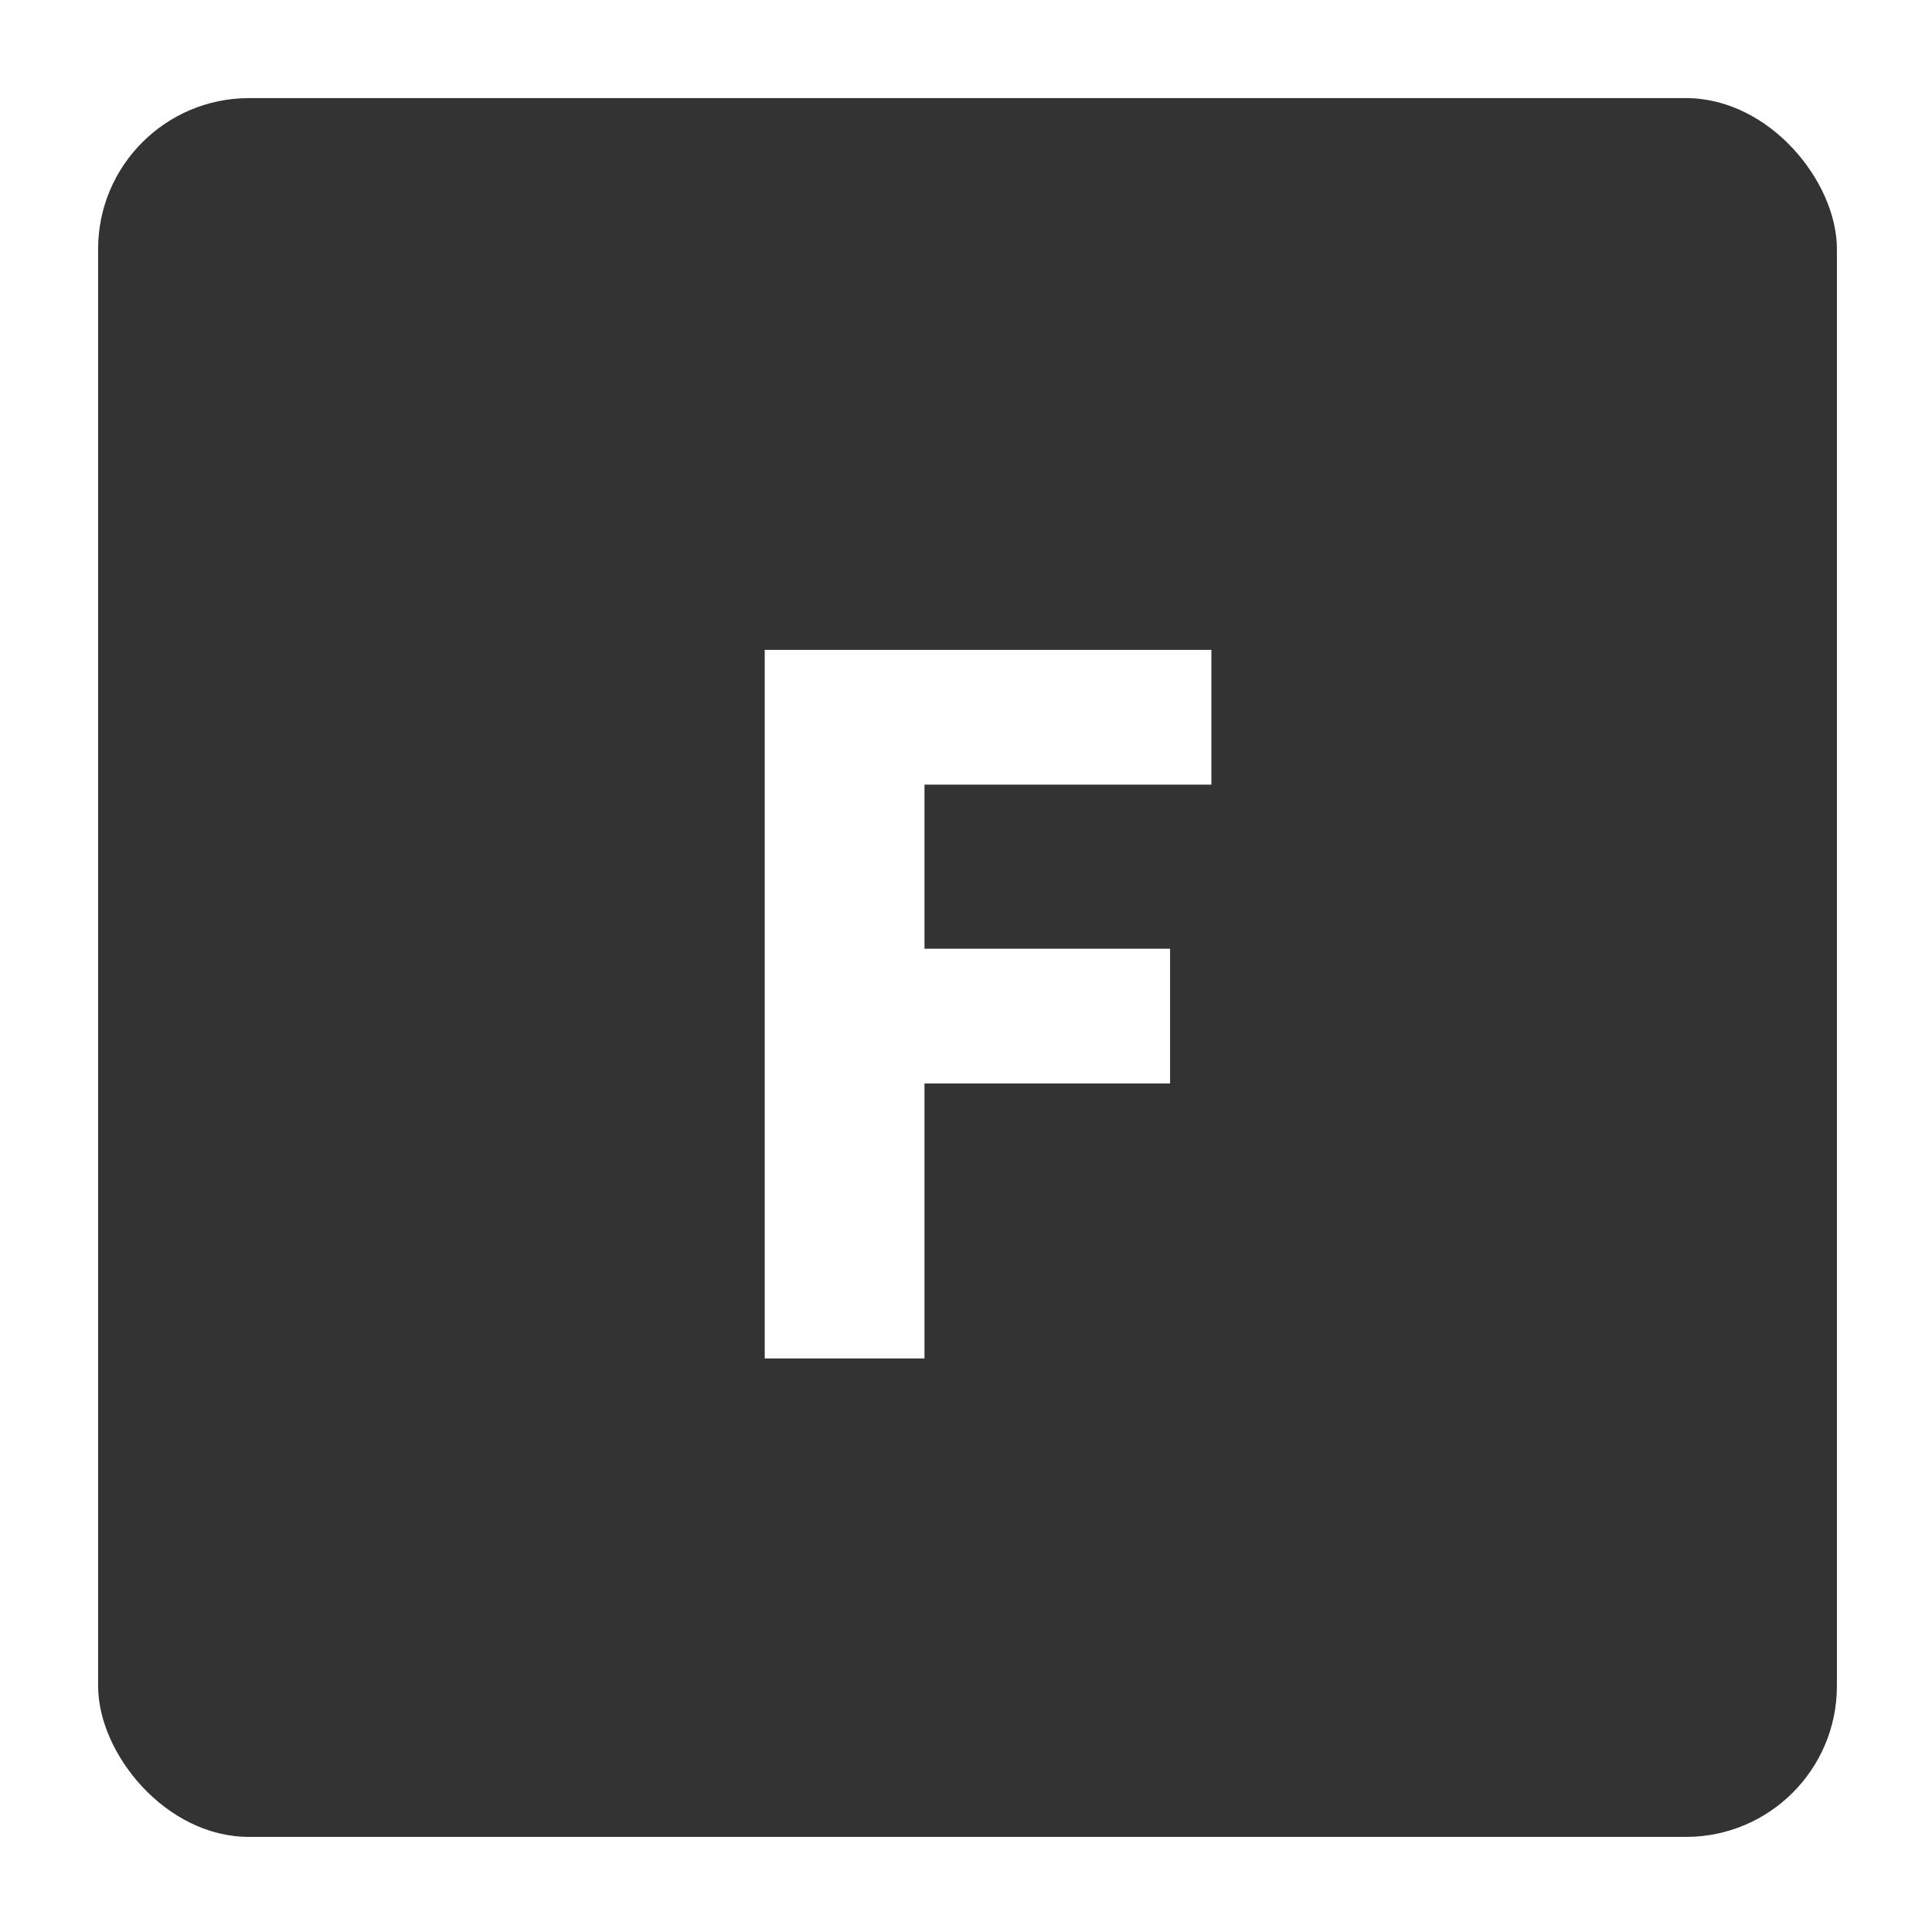 <?xml version="1.0" encoding="UTF-8"?>
<svg xmlns="http://www.w3.org/2000/svg" width="256" height="256" viewBox="0 0 256 256" fill="none">
  <rect width="256" height="256" fill="white"></rect>
  <rect x="13" y="13" width="230.4" height="230.4" rx="20" fill="#333333"></rect>
  <path d="M101.33 86.112H160.514V103.968H122.498V125.712H155.042V143.568H122.498V180H101.33V86.112Z" fill="white"></path>
</svg>
